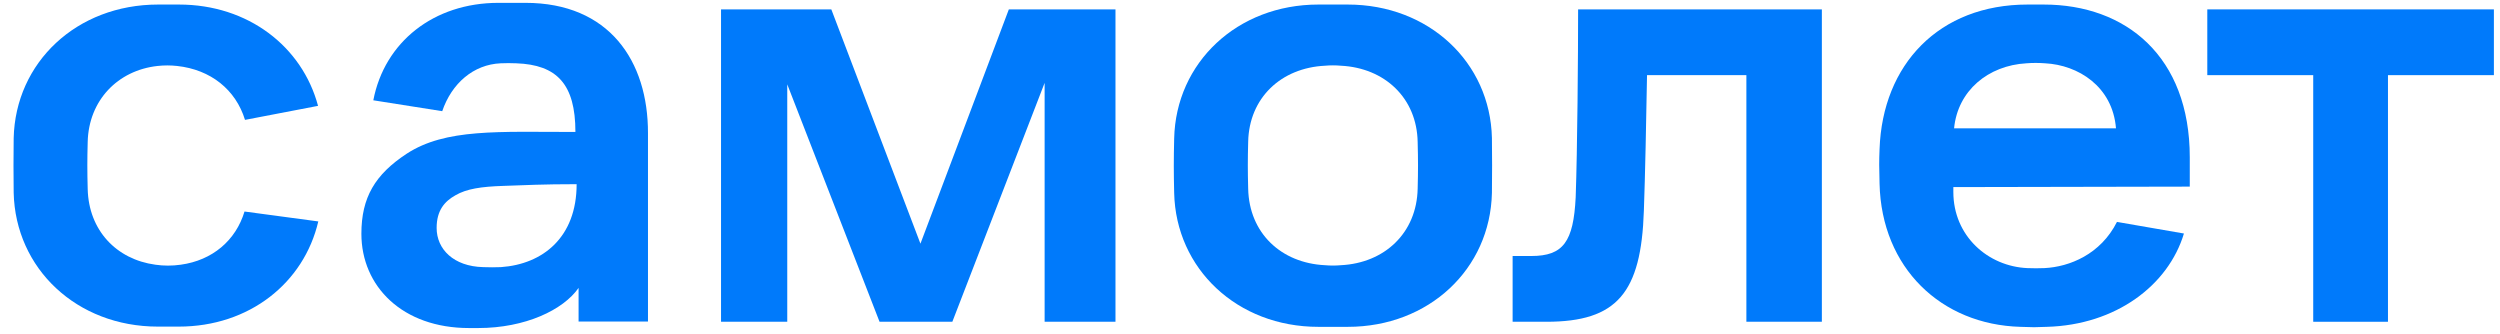 <svg width="187" height="25" viewBox="0 0 187 25" fill="none" xmlns="http://www.w3.org/2000/svg">
<g clip-path="url(#clip0_585_6916)">
<path d="M53.915 0.702H62.183L68.849 18.227L75.461 0.702H83.438V24.068H78.138V6.2L71.235 24.068H65.79L58.887 6.308V24.068H53.933V0.702H53.915Z" fill="#007AFB"/>
<path d="M118.043 0.702H136.275V24.068H130.629V5.621H123.198C123.143 8.894 123.052 13.307 122.961 15.767C122.761 21.898 120.958 24.068 115.676 24.068H113.144V19.149H114.546C116.932 19.149 117.697 18.082 117.861 14.754C117.989 11.173 118.043 4.084 118.043 0.702Z" fill="#007AFB"/>
<path d="M165.106 0.702H186.543V5.621H178.62V24.068H173.029V5.621H165.106V0.702Z" fill="#007AFB"/>
<path d="M39.307 0.213H37.286C32.441 0.213 28.762 3.143 27.924 7.502L33.078 8.316C33.789 6.236 35.41 4.825 37.45 4.735C37.832 4.717 38.233 4.717 38.615 4.735C41.657 4.843 43.041 6.29 43.041 9.871C37.268 9.871 33.334 9.6 30.419 11.499C28.052 13.054 27.032 14.772 27.032 17.485C27.032 21.428 30.11 24.538 35.082 24.538H35.774C39.289 24.538 42.13 23.182 43.278 21.536V24.05H48.469V9.98C48.487 4.554 45.555 0.213 39.307 0.213ZM36.138 19.981C33.934 19.927 32.66 18.642 32.66 17.051C32.66 15.731 33.261 15.062 34.062 14.61C34.9 14.121 35.993 13.958 37.668 13.904C39.289 13.85 40.601 13.777 43.132 13.777C43.132 17.756 40.601 19.764 37.468 19.981C37.031 19.999 36.594 19.999 36.138 19.981Z" fill="#007AFB"/>
<path d="M163.795 13.959V11.77C163.795 4.229 159.023 0.34 152.867 0.34H151.665C145.035 0.34 140.81 4.826 140.591 11.155C140.555 12.078 140.555 12.476 140.591 13.742C140.737 20.035 145.199 24.286 151.137 24.448C152.23 24.485 152.084 24.485 153.104 24.448C158.276 24.304 162.192 21.338 163.358 17.467L158.349 16.599C157.129 19.023 154.798 19.963 152.922 20.054C152.503 20.072 152.084 20.072 151.647 20.054C148.714 19.927 146.11 17.666 146.11 14.357V13.995L163.795 13.959ZM151.574 4.735C152.029 4.699 152.503 4.699 152.976 4.735C155.435 4.862 158.021 6.453 158.276 9.6H146.165C146.438 6.779 148.714 4.898 151.574 4.735Z" fill="#007AFB"/>
<path d="M111.596 10.324C111.468 4.663 106.879 0.34 100.814 0.34H98.61C92.545 0.34 87.955 4.681 87.828 10.36C87.791 11.933 87.791 12.855 87.828 14.429C87.955 20.108 92.545 24.448 98.61 24.448H100.814C106.879 24.448 111.468 20.126 111.596 14.429C111.614 12.837 111.614 11.897 111.596 10.324ZM106.041 14.121C105.968 17.431 103.564 19.674 100.304 19.837C99.903 19.873 99.502 19.873 99.102 19.837C95.823 19.674 93.437 17.431 93.364 14.121C93.328 12.747 93.328 11.969 93.364 10.595C93.437 7.321 95.823 5.079 99.102 4.916C99.502 4.88 99.903 4.88 100.304 4.916C103.564 5.079 105.986 7.321 106.041 10.631C106.077 12.005 106.077 12.765 106.041 14.121Z" fill="#007AFB"/>
<path d="M18.29 15.822C17.634 17.992 15.885 19.475 13.518 19.8C12.88 19.891 12.243 19.891 11.623 19.8C8.691 19.402 6.633 17.214 6.56 14.14C6.524 12.765 6.524 11.987 6.56 10.613C6.633 7.52 8.8 5.26 11.787 4.934C12.279 4.88 12.753 4.88 13.245 4.934C15.758 5.205 17.634 6.706 18.326 8.967L23.79 7.918C22.606 3.487 18.563 0.34 13.39 0.34H11.824C5.741 0.34 1.151 4.663 1.023 10.342C1.005 11.915 1.005 12.837 1.023 14.411C1.151 20.09 5.741 24.43 11.806 24.43H13.372C18.654 24.43 22.734 21.157 23.808 16.563L18.29 15.822Z" fill="#007AFB"/>
</g>
<defs>
<clipPath id="clip0_585_6916">
<rect width="185.866" height="24.669" fill="white" transform="translate(0.842 0.051)"/>
</clipPath>
</defs>
</svg>
